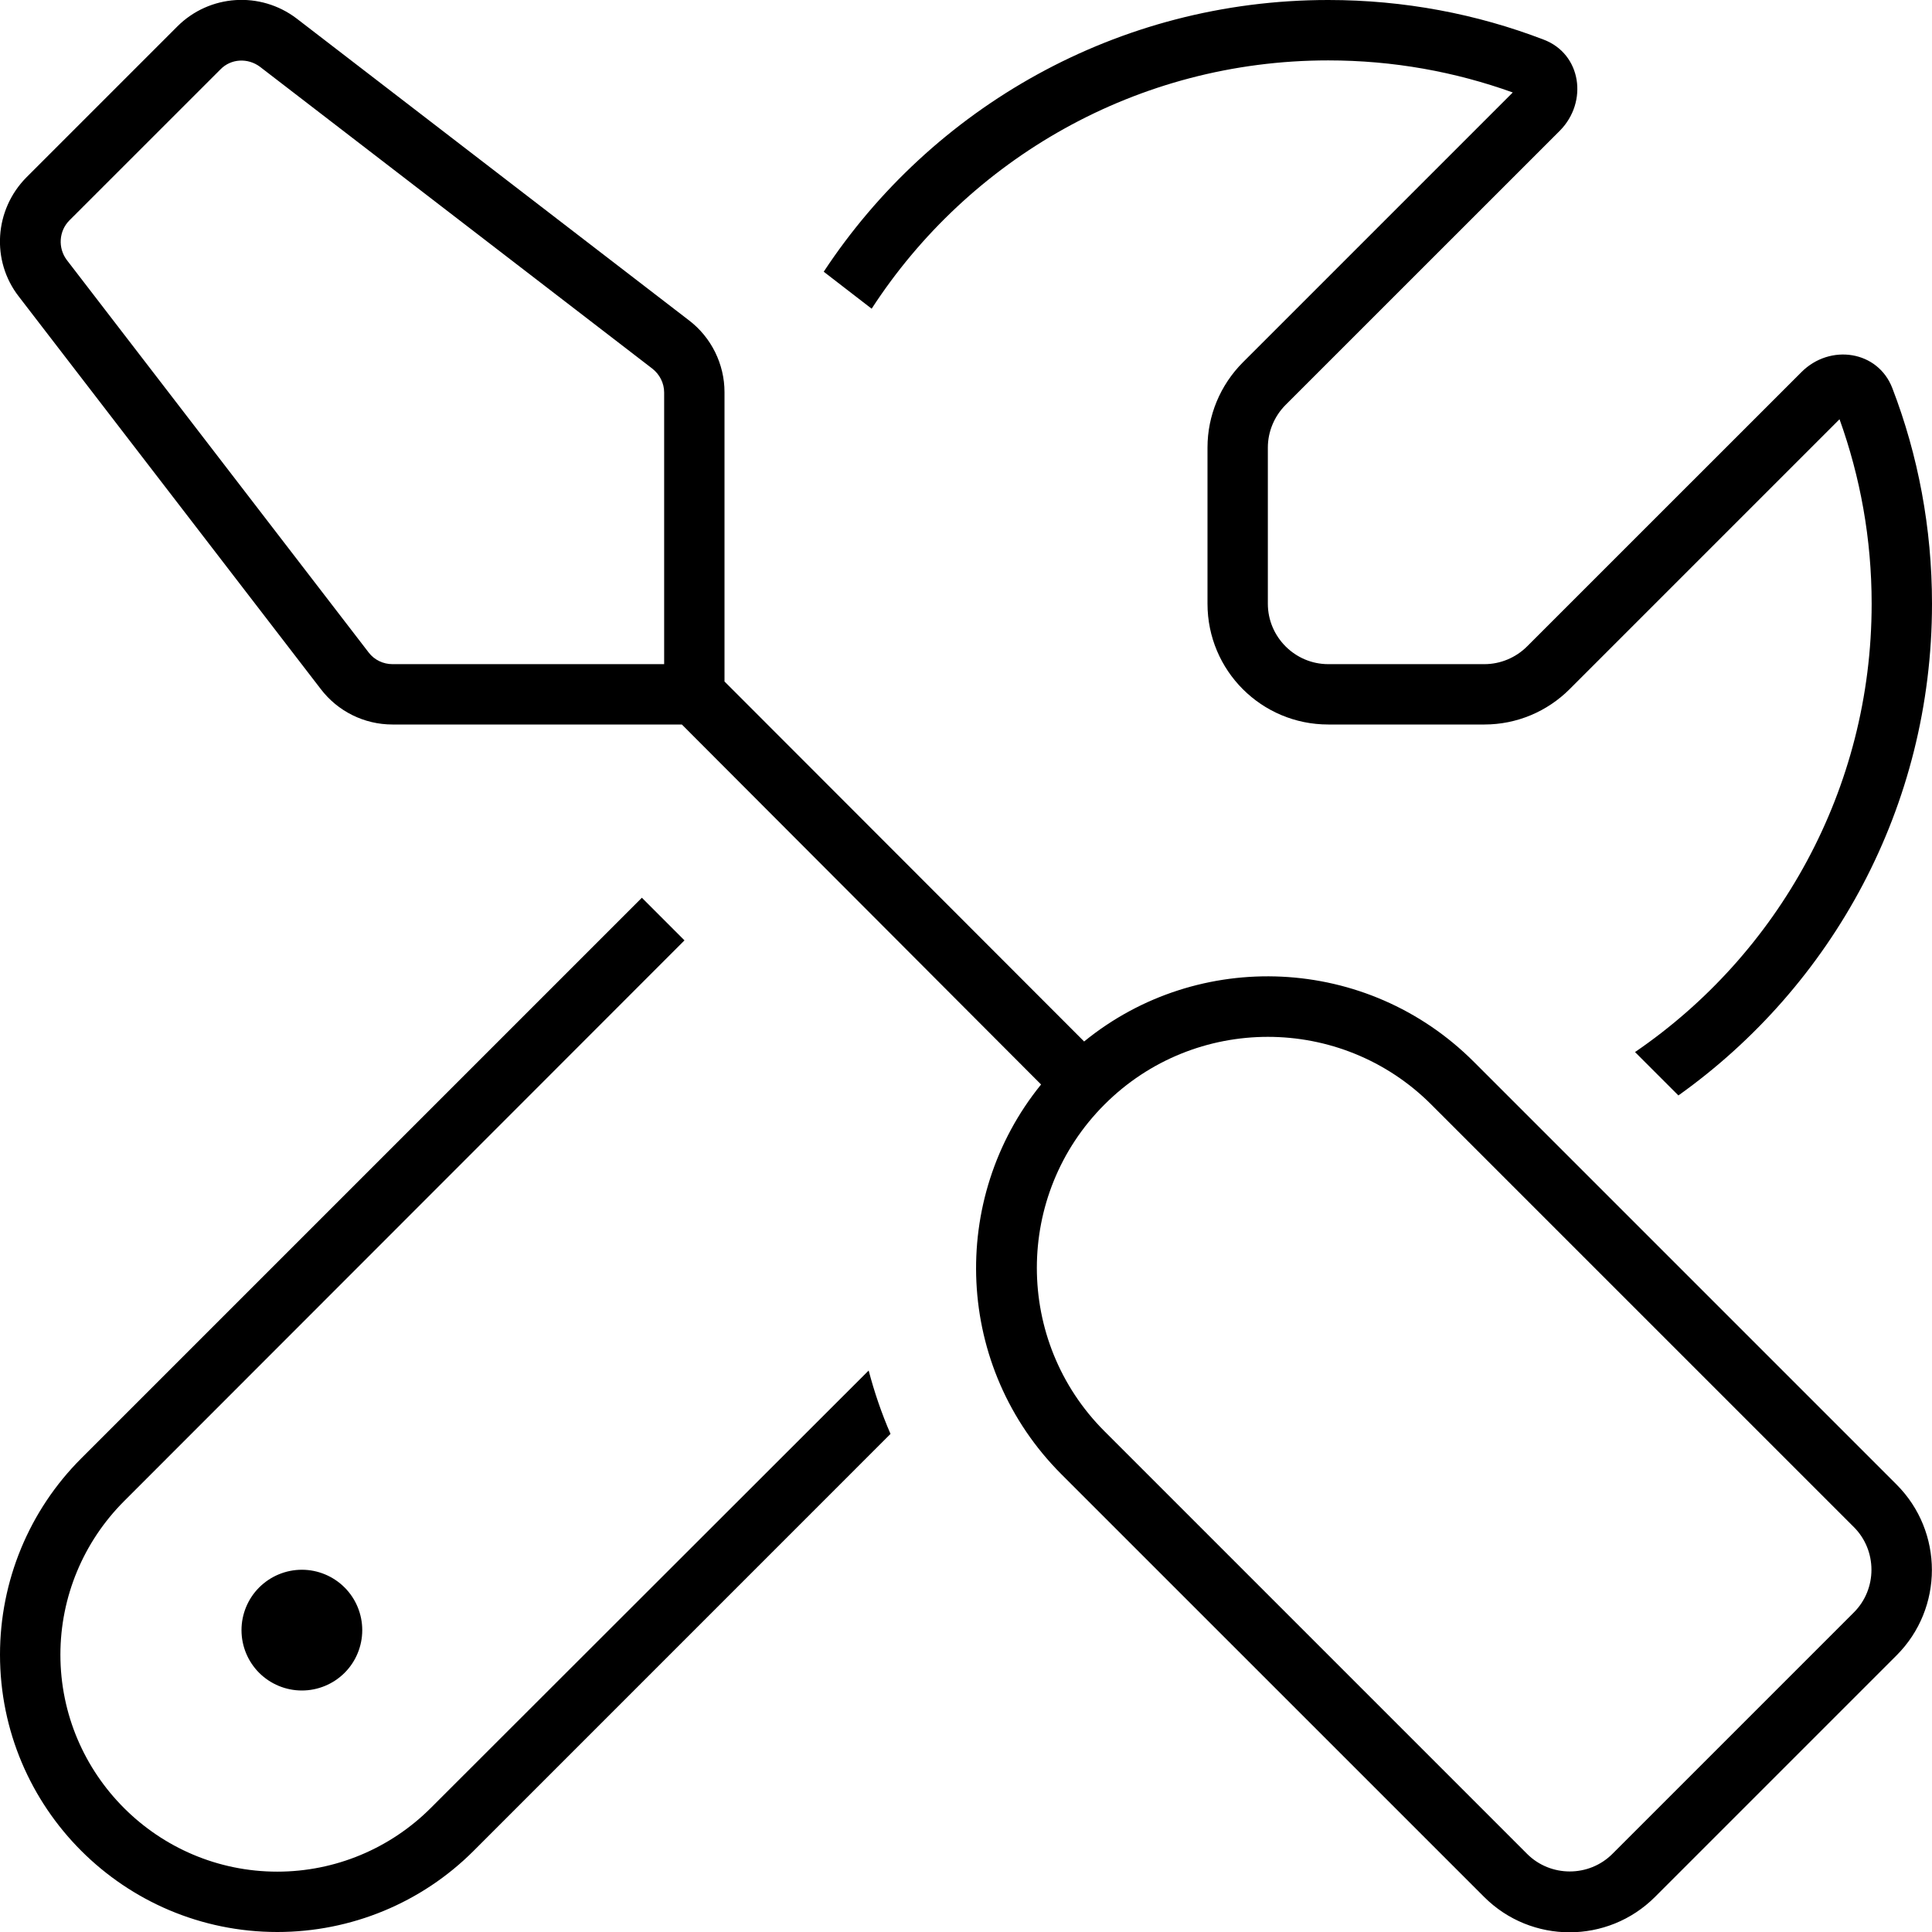 <svg width="42" height="42" viewBox="0 0 42 42" fill="none" xmlns="http://www.w3.org/2000/svg">
<g clip-path="url(#clip0_223_357)">
<path d="M0.574 3.856L3.855 0.575C4.553 -0.123 5.66 -0.197 6.448 0.402L14.979 6.965C15.463 7.334 15.75 7.916 15.75 8.523V13.773V14.43V14.815L23.568 22.641C26.053 20.615 29.72 20.762 32.041 23.084L41.229 32.272C42.254 33.297 42.254 34.962 41.229 35.987L35.979 41.237C34.953 42.263 33.288 42.263 32.263 41.237L23.075 32.05C20.754 29.729 20.614 26.062 22.632 23.576L14.823 15.75H14.438H13.781H8.531C7.916 15.75 7.342 15.463 6.973 14.979L0.41 6.448C-0.197 5.669 -0.123 4.561 0.574 3.856ZM13.781 14.438H14.438V13.782V8.532C14.438 8.327 14.339 8.138 14.183 8.015L5.652 1.452C5.389 1.255 5.02 1.272 4.791 1.51L1.509 4.791C1.28 5.021 1.255 5.39 1.452 5.652L8.014 14.184C8.138 14.348 8.334 14.438 8.531 14.438H13.781ZM31.114 24.011C29.154 22.05 25.971 22.05 24.011 24.011C22.05 25.971 22.05 29.154 24.011 31.115L33.198 40.302C33.707 40.811 34.543 40.811 35.052 40.302L40.302 35.052C40.811 34.544 40.811 33.707 40.302 33.198L31.114 24.011ZM1.764 31.706L13.954 19.516L14.88 20.443L2.699 32.632C1.813 33.518 1.313 34.716 1.313 35.971C1.313 38.572 3.429 40.688 6.029 40.688C7.284 40.688 8.482 40.188 9.368 39.301L18.884 29.794C19.007 30.262 19.163 30.721 19.359 31.172L10.295 40.237C9.163 41.369 7.629 42 6.029 42C2.699 42 9.54652e-06 39.301 9.54652e-06 35.971C9.54652e-06 34.371 0.632 32.837 1.764 31.706ZM40.688 13.125C40.688 11.714 40.441 10.369 39.99 9.114L34.125 14.979C33.633 15.472 32.968 15.75 32.271 15.75H28.875C27.423 15.75 26.25 14.577 26.25 13.125V9.729C26.25 9.032 26.529 8.368 27.021 7.875L32.886 2.01C31.631 1.559 30.286 1.313 28.875 1.313C24.716 1.313 21.057 3.462 18.949 6.711L17.907 5.907C20.253 2.346 24.29 0 28.875 0C30.524 0 32.107 0.304 33.559 0.862C34.379 1.173 34.527 2.215 33.912 2.839L27.948 8.802C27.702 9.048 27.562 9.385 27.562 9.729V13.125C27.562 13.847 28.153 14.438 28.875 14.438H32.271C32.616 14.438 32.952 14.298 33.198 14.052L39.162 8.089C39.785 7.465 40.827 7.621 41.139 8.441C41.697 9.893 42 11.476 42 13.125C42 17.539 39.826 21.435 36.487 23.814L35.544 22.871C38.653 20.746 40.688 17.169 40.688 13.125ZM6.563 34.125C6.911 34.125 7.244 34.264 7.491 34.51C7.737 34.756 7.875 35.09 7.875 35.438C7.875 35.786 7.737 36.12 7.491 36.366C7.244 36.612 6.911 36.75 6.563 36.75C6.214 36.75 5.881 36.612 5.634 36.366C5.388 36.12 5.25 35.786 5.25 35.438C5.25 35.09 5.388 34.756 5.634 34.51C5.881 34.264 6.214 34.125 6.563 34.125Z" fill="black"/>
</g>
<defs>
<clipPath id="clip0_223_357">
<rect width="42" height="42" fill="white"/>
</clipPath>
</defs>
</svg>
